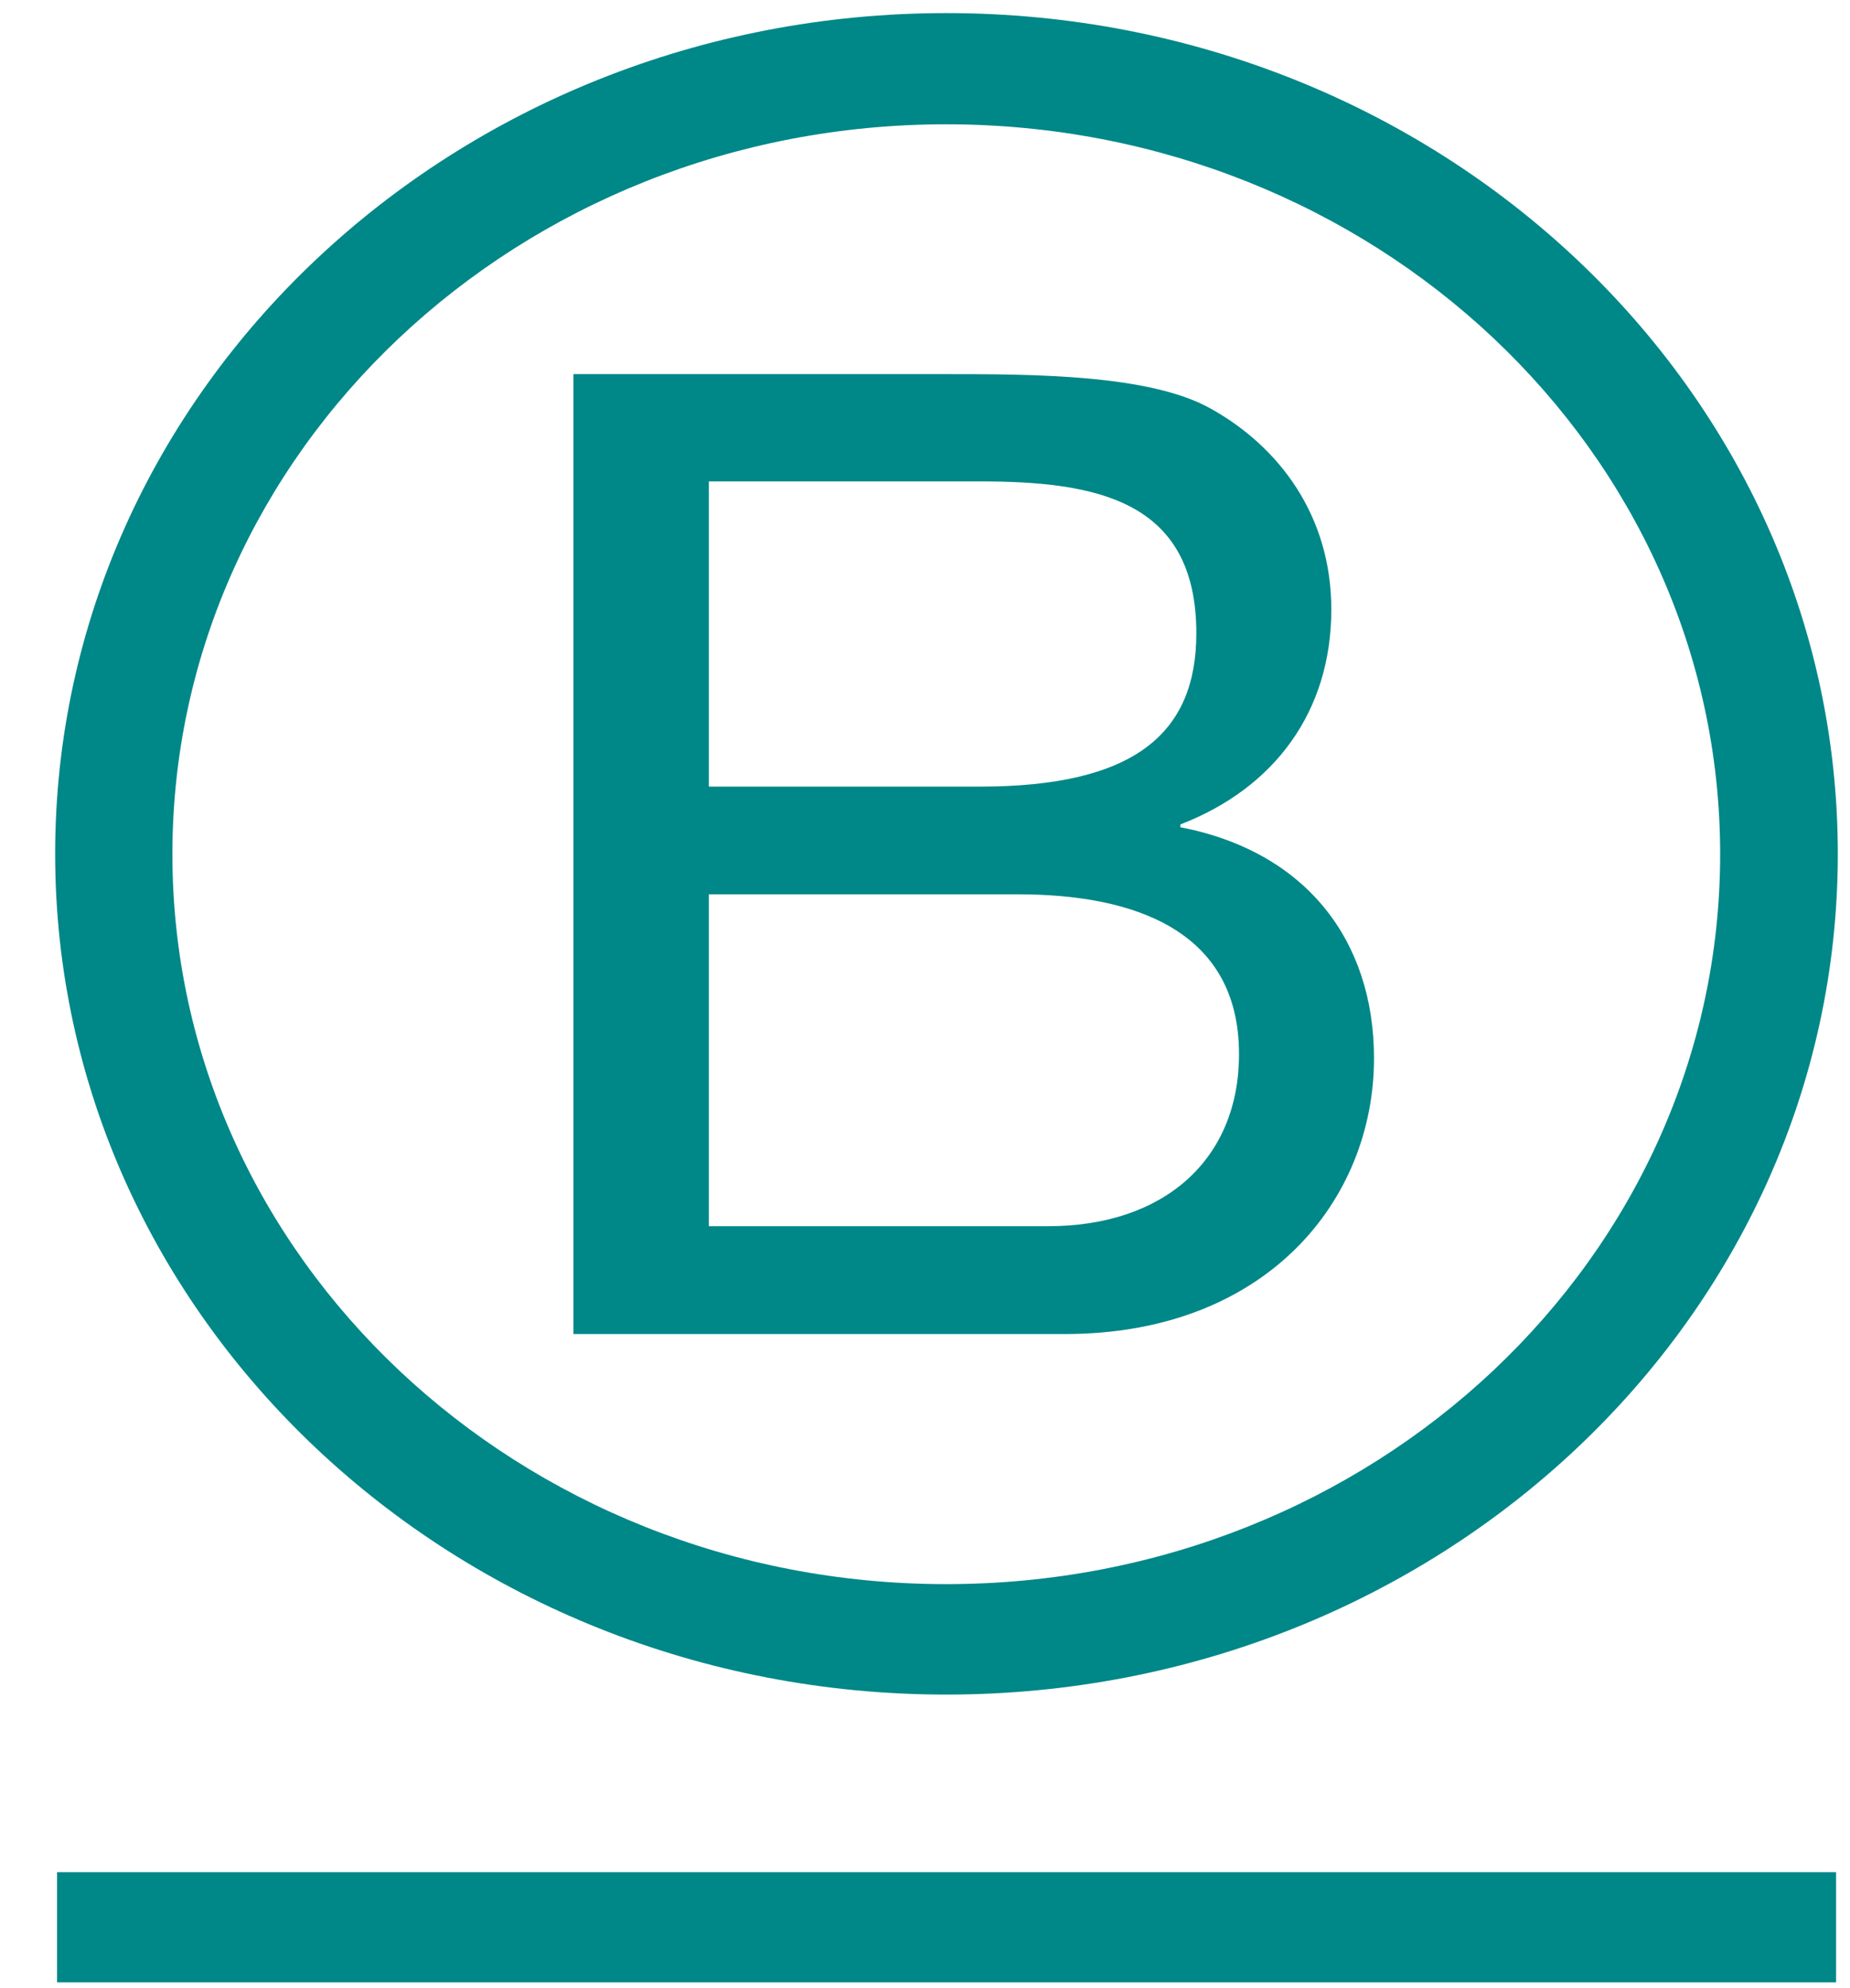 <svg width="27" height="29" viewBox="0 0 27 29" fill="none" xmlns="http://www.w3.org/2000/svg">
<g id="Group">
<g id="Vector">
<path d="M8.369 5.457H13.754C15.064 5.457 16.792 5.457 17.684 5.968C18.662 6.517 19.43 7.515 19.43 8.89C19.43 10.379 18.6 11.497 17.226 12.026V12.066C19.056 12.42 20.053 13.713 20.053 15.438C20.053 17.497 18.492 19.459 15.541 19.459H8.369V5.457ZM10.345 11.474H14.299C16.544 11.474 17.46 10.709 17.46 9.238C17.46 7.297 16.005 7.022 14.299 7.022H10.345V11.474ZM10.345 17.886H15.296C16.999 17.886 18.083 16.905 18.083 15.377C18.083 13.553 16.522 13.045 14.859 13.045H10.345V17.886Z" fill="#008788"/>
<path d="M25.105 12.46C25.105 18.34 20.049 23.107 13.809 23.107C7.572 23.107 2.516 18.34 2.516 12.46C2.516 6.58 7.572 1.813 13.809 1.813C20.049 1.815 25.105 6.582 25.105 12.46ZM13.812 0.191C6.629 0.191 0.805 5.683 0.805 12.455C0.805 19.227 6.629 24.718 13.812 24.718C20.998 24.718 26.822 19.227 26.822 12.455C26.822 5.683 20.998 0.191 13.812 0.191Z" fill="#008788"/>
<path d="M26.797 27.308H0.833V28.916H26.797V27.308Z" fill="#008788"/>
</g>
</g>
</svg>
